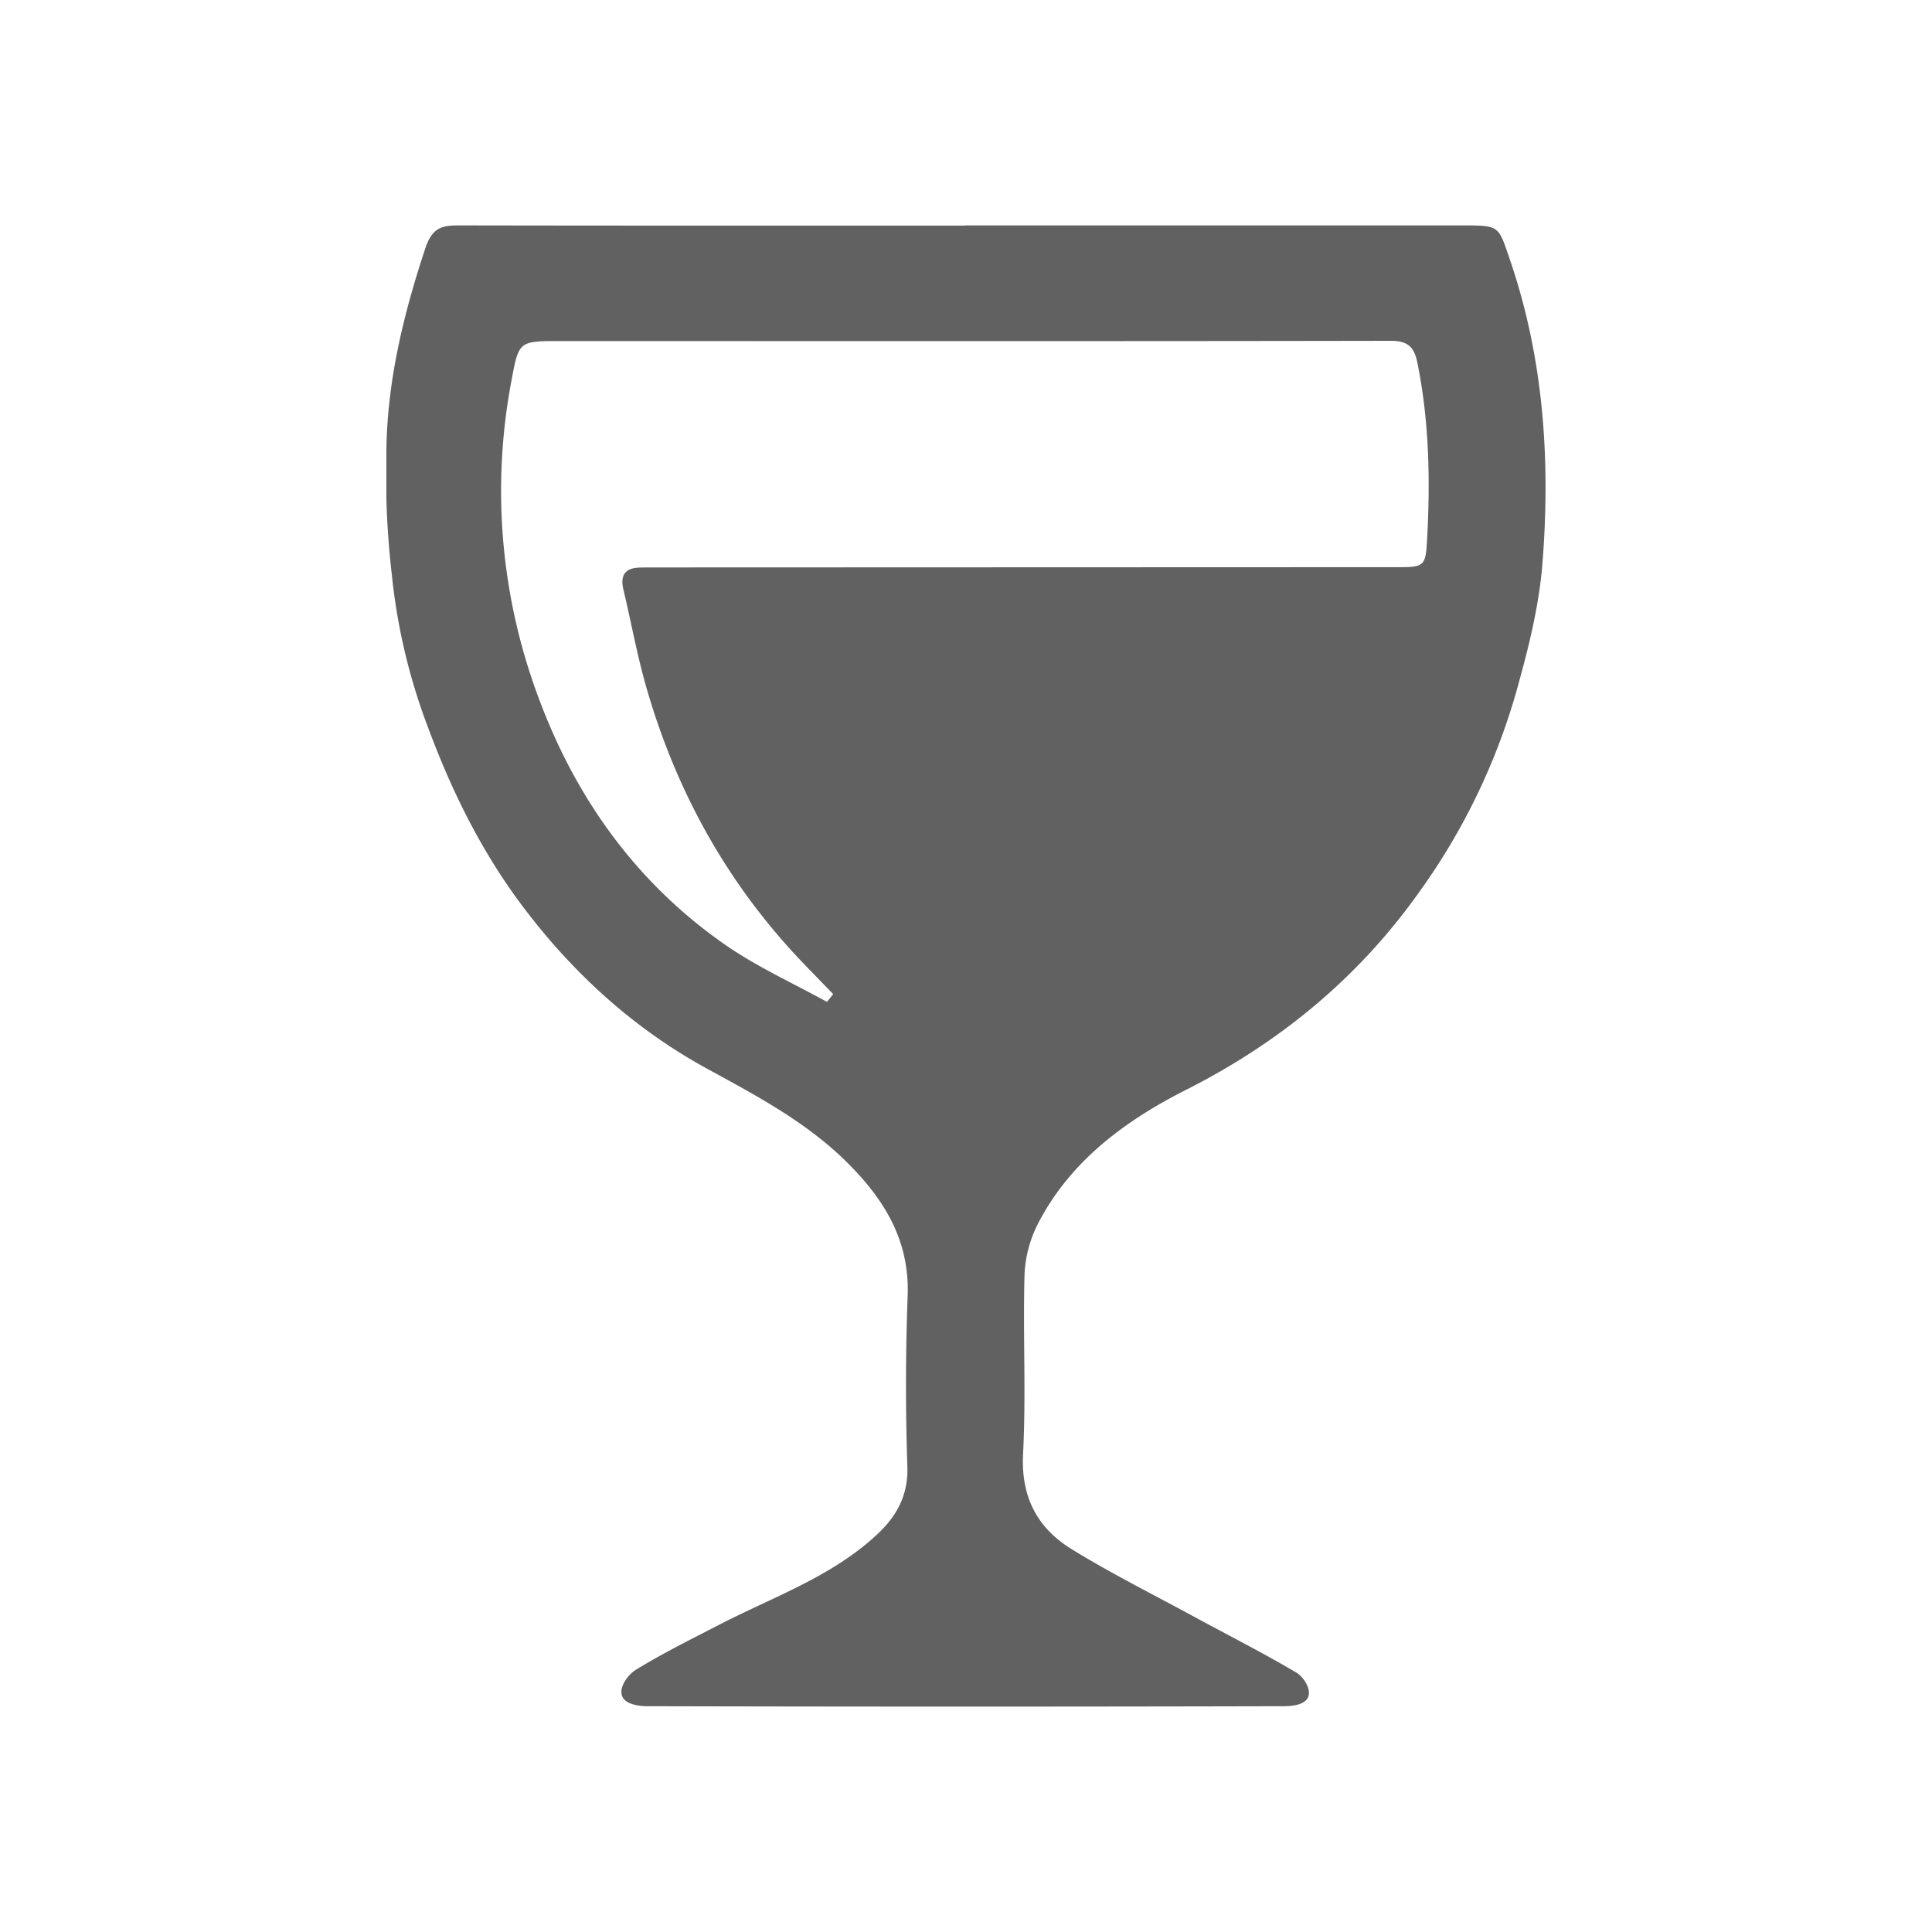 <svg xmlns="http://www.w3.org/2000/svg" width="30" height="30" fill="none"><g clip-path="url(#a)">
<path fill="#616161" fill-rule="evenodd" d="M14.99 3.5h7.726c.579 0 .55.011.728.527.527 1.536.632 3.118.508 4.711-.053.682-.227 1.364-.414 2.027a10.01 10.01 0 0 1-1.497 3.082c-.945 1.332-2.163 2.339-3.632 3.08-.944.479-1.785 1.102-2.284 2.06a1.91 1.91 0 0 0-.216.804c-.026.93.025 1.862-.023 2.79-.033.659.217 1.142.751 1.472.61.376 1.258.7 1.89 1.043.536.292 1.082.567 1.606.878.101.06.235.25.179.38-.055.125-.26.14-.39.14-3.285.008-6.569.008-9.853 0-.135 0-.355-.022-.408-.156-.056-.143.097-.338.21-.408.422-.26.87-.48 1.312-.709.837-.431 1.745-.743 2.447-1.404.297-.28.47-.6.46-1.028a38.072 38.072 0 0 1 .003-2.644c.04-.873-.357-1.52-.951-2.106-.627-.619-1.393-1.024-2.16-1.443-1.154-.63-2.1-1.5-2.88-2.541-.628-.84-1.085-1.763-1.452-2.75a9.305 9.305 0 0 1-.566-2.385A13.435 13.435 0 0 1 6 6.973c.017-1.08.27-2.111.61-3.134.112-.318.267-.339.533-.339 2.616.005 5.232.003 7.846.003V3.5Zm-2.15 12.057c.034-.04.065-.08.098-.12l-.432-.446c-1.2-1.24-2.007-2.697-2.475-4.336-.14-.492-.231-.998-.35-1.496-.052-.218.016-.34.254-.346.09-.002.18-.002.27-.002l11.53-.004c.373 0 .402-.028.423-.398.053-.932.037-1.858-.149-2.777-.048-.235-.14-.34-.412-.34-4.301.008-8.604.004-12.906.004-.635 0-.635.002-.75.62a9.162 9.162 0 0 0 .434 4.951c.576 1.54 1.517 2.858 2.904 3.816.488.336 1.039.586 1.562.874Z" clip-rule="evenodd"></path></g><defs><clipPath id="a"><path fill="#fff" d="M6 3.5h18v23H6z"></path></clipPath></defs></svg>